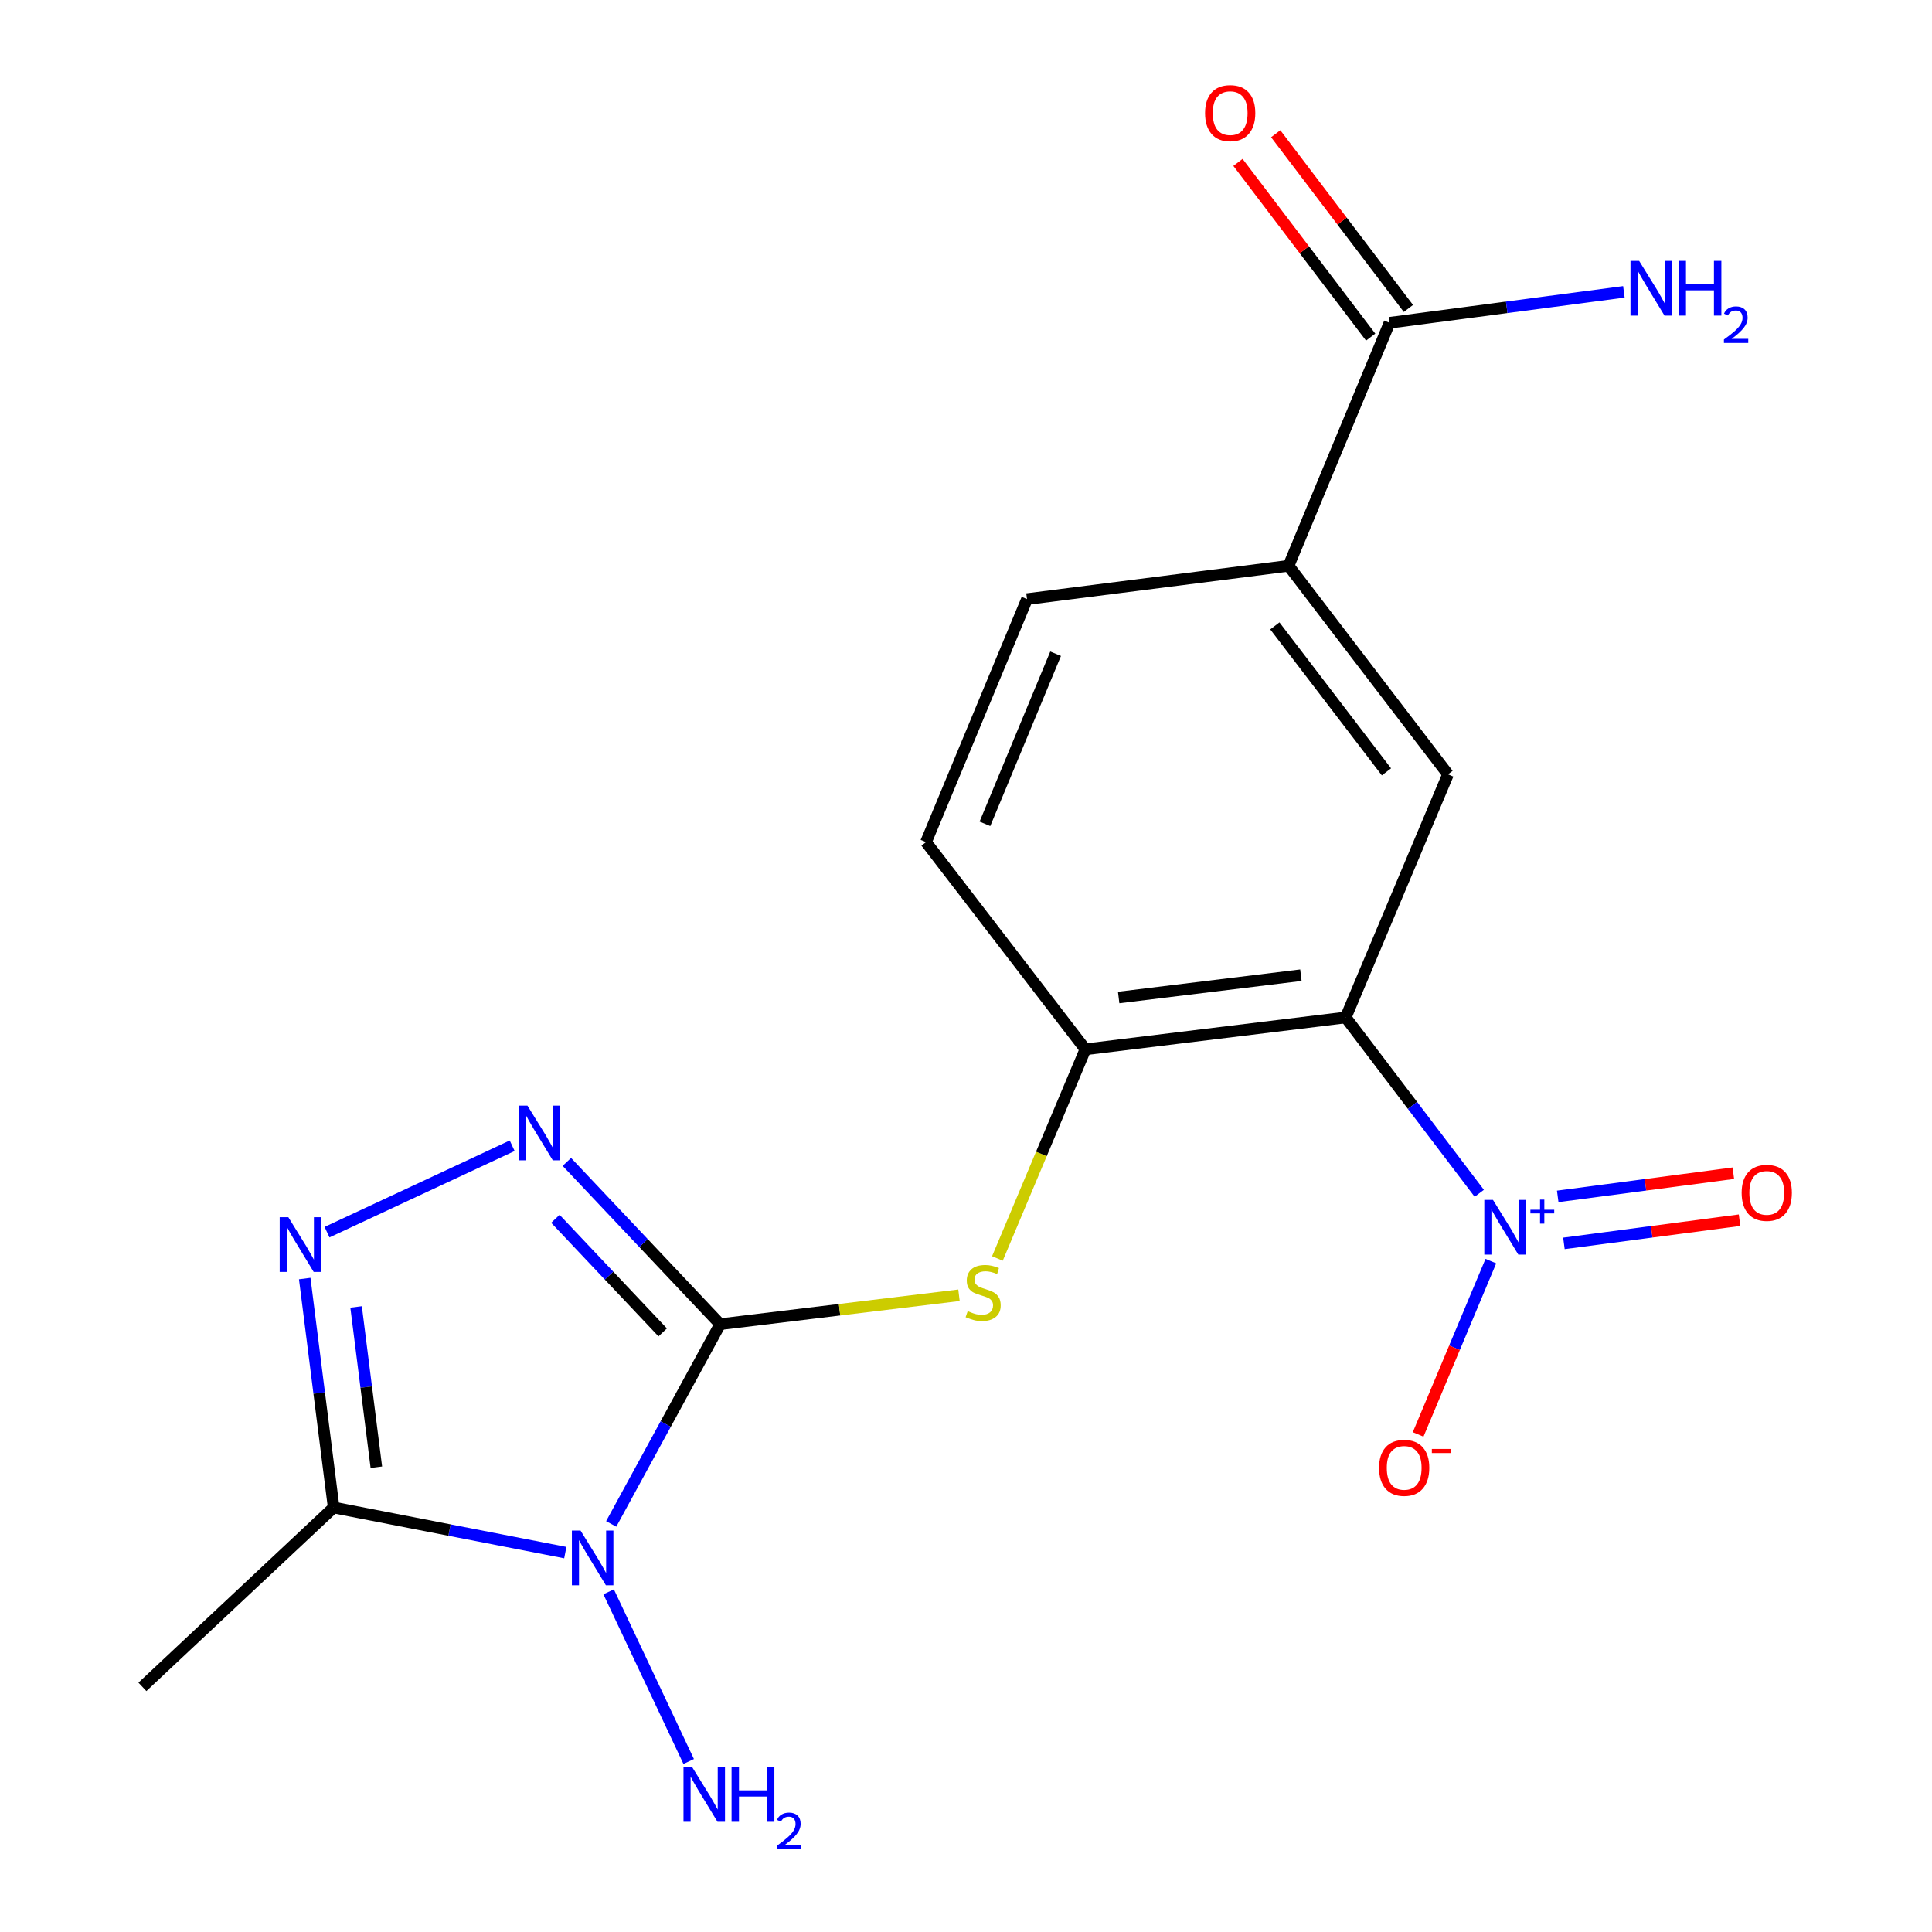 <?xml version='1.0' encoding='iso-8859-1'?>
<svg version='1.1' baseProfile='full'
              xmlns='http://www.w3.org/2000/svg'
                      xmlns:rdkit='http://www.rdkit.org/xml'
                      xmlns:xlink='http://www.w3.org/1999/xlink'
                  xml:space='preserve'
width='1000px' height='1000px' viewBox='0 0 1000 1000'>
<!-- END OF HEADER -->
<rect style='opacity:1.0;fill:#FFFFFF;stroke:none' width='1000' height='1000' x='0' y='0'> </rect>
<path class='bond-0' d='M 372.747,685.405 L 344.552,737.09' style='fill:none;fill-rule:evenodd;stroke:#000000;stroke-width:6px;stroke-linecap:butt;stroke-linejoin:miter;stroke-opacity:1' />
<path class='bond-0' d='M 344.552,737.09 L 316.357,788.776' style='fill:none;fill-rule:evenodd;stroke:#0000FF;stroke-width:6px;stroke-linecap:butt;stroke-linejoin:miter;stroke-opacity:1' />
<path class='bond-2' d='M 372.747,685.405 L 333.076,643.403' style='fill:none;fill-rule:evenodd;stroke:#000000;stroke-width:6px;stroke-linecap:butt;stroke-linejoin:miter;stroke-opacity:1' />
<path class='bond-2' d='M 333.076,643.403 L 293.406,601.402' style='fill:none;fill-rule:evenodd;stroke:#0000FF;stroke-width:6px;stroke-linecap:butt;stroke-linejoin:miter;stroke-opacity:1' />
<path class='bond-2' d='M 343.011,689.65 L 315.241,660.249' style='fill:none;fill-rule:evenodd;stroke:#000000;stroke-width:6px;stroke-linecap:butt;stroke-linejoin:miter;stroke-opacity:1' />
<path class='bond-2' d='M 315.241,660.249 L 287.471,630.848' style='fill:none;fill-rule:evenodd;stroke:#0000FF;stroke-width:6px;stroke-linecap:butt;stroke-linejoin:miter;stroke-opacity:1' />
<path class='bond-6' d='M 372.747,685.405 L 434.559,677.917' style='fill:none;fill-rule:evenodd;stroke:#000000;stroke-width:6px;stroke-linecap:butt;stroke-linejoin:miter;stroke-opacity:1' />
<path class='bond-6' d='M 434.559,677.917 L 496.371,670.428' style='fill:none;fill-rule:evenodd;stroke:#CCCC00;stroke-width:6px;stroke-linecap:butt;stroke-linejoin:miter;stroke-opacity:1' />
<path class='bond-5' d='M 292.599,803.625 L 232.652,791.953' style='fill:none;fill-rule:evenodd;stroke:#0000FF;stroke-width:6px;stroke-linecap:butt;stroke-linejoin:miter;stroke-opacity:1' />
<path class='bond-5' d='M 232.652,791.953 L 172.706,780.28' style='fill:none;fill-rule:evenodd;stroke:#000000;stroke-width:6px;stroke-linecap:butt;stroke-linejoin:miter;stroke-opacity:1' />
<path class='bond-13' d='M 315.031,823.925 L 356.466,911.743' style='fill:none;fill-rule:evenodd;stroke:#0000FF;stroke-width:6px;stroke-linecap:butt;stroke-linejoin:miter;stroke-opacity:1' />
<path class='bond-1' d='M 696.531,526.634 L 561.789,543.126' style='fill:none;fill-rule:evenodd;stroke:#000000;stroke-width:6px;stroke-linecap:butt;stroke-linejoin:miter;stroke-opacity:1' />
<path class='bond-1' d='M 673.34,504.756 L 579.02,516.301' style='fill:none;fill-rule:evenodd;stroke:#000000;stroke-width:6px;stroke-linecap:butt;stroke-linejoin:miter;stroke-opacity:1' />
<path class='bond-3' d='M 696.531,526.634 L 731.101,572.143' style='fill:none;fill-rule:evenodd;stroke:#000000;stroke-width:6px;stroke-linecap:butt;stroke-linejoin:miter;stroke-opacity:1' />
<path class='bond-3' d='M 731.101,572.143 L 765.672,617.652' style='fill:none;fill-rule:evenodd;stroke:#0000FF;stroke-width:6px;stroke-linecap:butt;stroke-linejoin:miter;stroke-opacity:1' />
<path class='bond-8' d='M 696.531,526.634 L 749.496,400.806' style='fill:none;fill-rule:evenodd;stroke:#000000;stroke-width:6px;stroke-linecap:butt;stroke-linejoin:miter;stroke-opacity:1' />
<path class='bond-4' d='M 265.108,593.033 L 169.269,637.765' style='fill:none;fill-rule:evenodd;stroke:#0000FF;stroke-width:6px;stroke-linecap:butt;stroke-linejoin:miter;stroke-opacity:1' />
<path class='bond-11' d='M 771.661,652.755 L 752.844,697.604' style='fill:none;fill-rule:evenodd;stroke:#0000FF;stroke-width:6px;stroke-linecap:butt;stroke-linejoin:miter;stroke-opacity:1' />
<path class='bond-11' d='M 752.844,697.604 L 734.027,742.454' style='fill:none;fill-rule:evenodd;stroke:#FF0000;stroke-width:6px;stroke-linecap:butt;stroke-linejoin:miter;stroke-opacity:1' />
<path class='bond-12' d='M 809.484,643.572 L 854.935,637.571' style='fill:none;fill-rule:evenodd;stroke:#0000FF;stroke-width:6px;stroke-linecap:butt;stroke-linejoin:miter;stroke-opacity:1' />
<path class='bond-12' d='M 854.935,637.571 L 900.386,631.571' style='fill:none;fill-rule:evenodd;stroke:#FF0000;stroke-width:6px;stroke-linecap:butt;stroke-linejoin:miter;stroke-opacity:1' />
<path class='bond-12' d='M 806.273,619.25 L 851.724,613.249' style='fill:none;fill-rule:evenodd;stroke:#0000FF;stroke-width:6px;stroke-linecap:butt;stroke-linejoin:miter;stroke-opacity:1' />
<path class='bond-12' d='M 851.724,613.249 L 897.175,607.249' style='fill:none;fill-rule:evenodd;stroke:#FF0000;stroke-width:6px;stroke-linecap:butt;stroke-linejoin:miter;stroke-opacity:1' />
<path class='bond-19' d='M 157.729,661.778 L 165.217,721.029' style='fill:none;fill-rule:evenodd;stroke:#0000FF;stroke-width:6px;stroke-linecap:butt;stroke-linejoin:miter;stroke-opacity:1' />
<path class='bond-19' d='M 165.217,721.029 L 172.706,780.28' style='fill:none;fill-rule:evenodd;stroke:#000000;stroke-width:6px;stroke-linecap:butt;stroke-linejoin:miter;stroke-opacity:1' />
<path class='bond-19' d='M 184.315,676.477 L 189.557,717.953' style='fill:none;fill-rule:evenodd;stroke:#0000FF;stroke-width:6px;stroke-linecap:butt;stroke-linejoin:miter;stroke-opacity:1' />
<path class='bond-19' d='M 189.557,717.953 L 194.799,759.429' style='fill:none;fill-rule:evenodd;stroke:#000000;stroke-width:6px;stroke-linecap:butt;stroke-linejoin:miter;stroke-opacity:1' />
<path class='bond-18' d='M 172.706,780.28 L 73.714,873.111' style='fill:none;fill-rule:evenodd;stroke:#000000;stroke-width:6px;stroke-linecap:butt;stroke-linejoin:miter;stroke-opacity:1' />
<path class='bond-7' d='M 516.254,651.382 L 539.022,597.254' style='fill:none;fill-rule:evenodd;stroke:#CCCC00;stroke-width:6px;stroke-linecap:butt;stroke-linejoin:miter;stroke-opacity:1' />
<path class='bond-7' d='M 539.022,597.254 L 561.789,543.126' style='fill:none;fill-rule:evenodd;stroke:#000000;stroke-width:6px;stroke-linecap:butt;stroke-linejoin:miter;stroke-opacity:1' />
<path class='bond-14' d='M 561.789,543.126 L 479.303,435.875' style='fill:none;fill-rule:evenodd;stroke:#000000;stroke-width:6px;stroke-linecap:butt;stroke-linejoin:miter;stroke-opacity:1' />
<path class='bond-20' d='M 749.496,400.806 L 666.969,292.86' style='fill:none;fill-rule:evenodd;stroke:#000000;stroke-width:6px;stroke-linecap:butt;stroke-linejoin:miter;stroke-opacity:1' />
<path class='bond-20' d='M 717.627,399.514 L 659.858,323.952' style='fill:none;fill-rule:evenodd;stroke:#000000;stroke-width:6px;stroke-linecap:butt;stroke-linejoin:miter;stroke-opacity:1' />
<path class='bond-9' d='M 666.969,292.86 L 531.573,310.087' style='fill:none;fill-rule:evenodd;stroke:#000000;stroke-width:6px;stroke-linecap:butt;stroke-linejoin:miter;stroke-opacity:1' />
<path class='bond-10' d='M 666.969,292.86 L 719.225,167.072' style='fill:none;fill-rule:evenodd;stroke:#000000;stroke-width:6px;stroke-linecap:butt;stroke-linejoin:miter;stroke-opacity:1' />
<path class='bond-15' d='M 728.993,159.653 L 694.65,114.437' style='fill:none;fill-rule:evenodd;stroke:#000000;stroke-width:6px;stroke-linecap:butt;stroke-linejoin:miter;stroke-opacity:1' />
<path class='bond-15' d='M 694.65,114.437 L 660.307,69.222' style='fill:none;fill-rule:evenodd;stroke:#FF0000;stroke-width:6px;stroke-linecap:butt;stroke-linejoin:miter;stroke-opacity:1' />
<path class='bond-15' d='M 709.456,174.492 L 675.113,129.276' style='fill:none;fill-rule:evenodd;stroke:#000000;stroke-width:6px;stroke-linecap:butt;stroke-linejoin:miter;stroke-opacity:1' />
<path class='bond-15' d='M 675.113,129.276 L 640.77,84.061' style='fill:none;fill-rule:evenodd;stroke:#FF0000;stroke-width:6px;stroke-linecap:butt;stroke-linejoin:miter;stroke-opacity:1' />
<path class='bond-17' d='M 719.225,167.072 L 779.872,159.066' style='fill:none;fill-rule:evenodd;stroke:#000000;stroke-width:6px;stroke-linecap:butt;stroke-linejoin:miter;stroke-opacity:1' />
<path class='bond-17' d='M 779.872,159.066 L 840.52,151.059' style='fill:none;fill-rule:evenodd;stroke:#0000FF;stroke-width:6px;stroke-linecap:butt;stroke-linejoin:miter;stroke-opacity:1' />
<path class='bond-16' d='M 479.303,435.875 L 531.573,310.087' style='fill:none;fill-rule:evenodd;stroke:#000000;stroke-width:6px;stroke-linecap:butt;stroke-linejoin:miter;stroke-opacity:1' />
<path class='bond-16' d='M 509.799,426.421 L 546.387,338.37' style='fill:none;fill-rule:evenodd;stroke:#000000;stroke-width:6px;stroke-linecap:butt;stroke-linejoin:miter;stroke-opacity:1' />
<path  class='atom-1' d='M 300.493 792.221
L 309.773 807.221
Q 310.693 808.701, 312.173 811.381
Q 313.653 814.061, 313.733 814.221
L 313.733 792.221
L 317.493 792.221
L 317.493 820.541
L 313.613 820.541
L 303.653 804.141
Q 302.493 802.221, 301.253 800.021
Q 300.053 797.821, 299.693 797.141
L 299.693 820.541
L 296.013 820.541
L 296.013 792.221
L 300.493 792.221
' fill='#0000FF'/>
<path  class='atom-3' d='M 273.002 572.267
L 282.282 587.267
Q 283.202 588.747, 284.682 591.427
Q 286.162 594.107, 286.242 594.267
L 286.242 572.267
L 290.002 572.267
L 290.002 600.587
L 286.122 600.587
L 276.162 584.187
Q 275.002 582.267, 273.762 580.067
Q 272.562 577.867, 272.202 577.187
L 272.202 600.587
L 268.522 600.587
L 268.522 572.267
L 273.002 572.267
' fill='#0000FF'/>
<path  class='atom-4' d='M 772.758 621.061
L 782.038 636.061
Q 782.958 637.541, 784.438 640.221
Q 785.918 642.901, 785.998 643.061
L 785.998 621.061
L 789.758 621.061
L 789.758 649.381
L 785.878 649.381
L 775.918 632.981
Q 774.758 631.061, 773.518 628.861
Q 772.318 626.661, 771.958 625.981
L 771.958 649.381
L 768.278 649.381
L 768.278 621.061
L 772.758 621.061
' fill='#0000FF'/>
<path  class='atom-4' d='M 792.134 626.166
L 797.123 626.166
L 797.123 620.912
L 799.341 620.912
L 799.341 626.166
L 804.462 626.166
L 804.462 628.066
L 799.341 628.066
L 799.341 633.346
L 797.123 633.346
L 797.123 628.066
L 792.134 628.066
L 792.134 626.166
' fill='#0000FF'/>
<path  class='atom-5' d='M 149.245 630.029
L 158.525 645.029
Q 159.445 646.509, 160.925 649.189
Q 162.405 651.869, 162.485 652.029
L 162.485 630.029
L 166.245 630.029
L 166.245 658.349
L 162.365 658.349
L 152.405 641.949
Q 151.245 640.029, 150.005 637.829
Q 148.805 635.629, 148.445 634.949
L 148.445 658.349
L 144.765 658.349
L 144.765 630.029
L 149.245 630.029
' fill='#0000FF'/>
<path  class='atom-7' d='M 500.879 678.633
Q 501.199 678.753, 502.519 679.313
Q 503.839 679.873, 505.279 680.233
Q 506.759 680.553, 508.199 680.553
Q 510.879 680.553, 512.439 679.273
Q 513.999 677.953, 513.999 675.673
Q 513.999 674.113, 513.199 673.153
Q 512.439 672.193, 511.239 671.673
Q 510.039 671.153, 508.039 670.553
Q 505.519 669.793, 503.999 669.073
Q 502.519 668.353, 501.439 666.833
Q 500.399 665.313, 500.399 662.753
Q 500.399 659.193, 502.799 656.993
Q 505.239 654.793, 510.039 654.793
Q 513.319 654.793, 517.039 656.353
L 516.119 659.433
Q 512.719 658.033, 510.159 658.033
Q 507.399 658.033, 505.879 659.193
Q 504.359 660.313, 504.399 662.273
Q 504.399 663.793, 505.159 664.713
Q 505.959 665.633, 507.079 666.153
Q 508.239 666.673, 510.159 667.273
Q 512.719 668.073, 514.239 668.873
Q 515.759 669.673, 516.839 671.313
Q 517.959 672.913, 517.959 675.673
Q 517.959 679.593, 515.319 681.713
Q 512.719 683.793, 508.359 683.793
Q 505.839 683.793, 503.919 683.233
Q 502.039 682.713, 499.799 681.793
L 500.879 678.633
' fill='#CCCC00'/>
<path  class='atom-12' d='M 713.803 759.753
Q 713.803 752.953, 717.163 749.153
Q 720.523 745.353, 726.803 745.353
Q 733.083 745.353, 736.443 749.153
Q 739.803 752.953, 739.803 759.753
Q 739.803 766.633, 736.403 770.553
Q 733.003 774.433, 726.803 774.433
Q 720.563 774.433, 717.163 770.553
Q 713.803 766.673, 713.803 759.753
M 726.803 771.233
Q 731.123 771.233, 733.443 768.353
Q 735.803 765.433, 735.803 759.753
Q 735.803 754.193, 733.443 751.393
Q 731.123 748.553, 726.803 748.553
Q 722.483 748.553, 720.123 751.353
Q 717.803 754.153, 717.803 759.753
Q 717.803 765.473, 720.123 768.353
Q 722.483 771.233, 726.803 771.233
' fill='#FF0000'/>
<path  class='atom-12' d='M 741.123 749.975
L 750.812 749.975
L 750.812 752.087
L 741.123 752.087
L 741.123 749.975
' fill='#FF0000'/>
<path  class='atom-13' d='M 901.468 617.419
Q 901.468 610.619, 904.828 606.819
Q 908.188 603.019, 914.468 603.019
Q 920.748 603.019, 924.108 606.819
Q 927.468 610.619, 927.468 617.419
Q 927.468 624.299, 924.068 628.219
Q 920.668 632.099, 914.468 632.099
Q 908.228 632.099, 904.828 628.219
Q 901.468 624.339, 901.468 617.419
M 914.468 628.899
Q 918.788 628.899, 921.108 626.019
Q 923.468 623.099, 923.468 617.419
Q 923.468 611.859, 921.108 609.059
Q 918.788 606.219, 914.468 606.219
Q 910.148 606.219, 907.788 609.019
Q 905.468 611.819, 905.468 617.419
Q 905.468 623.139, 907.788 626.019
Q 910.148 628.899, 914.468 628.899
' fill='#FF0000'/>
<path  class='atom-14' d='M 358.255 914.642
L 367.535 929.642
Q 368.455 931.122, 369.935 933.802
Q 371.415 936.482, 371.495 936.642
L 371.495 914.642
L 375.255 914.642
L 375.255 942.962
L 371.375 942.962
L 361.415 926.562
Q 360.255 924.642, 359.015 922.442
Q 357.815 920.242, 357.455 919.562
L 357.455 942.962
L 353.775 942.962
L 353.775 914.642
L 358.255 914.642
' fill='#0000FF'/>
<path  class='atom-14' d='M 378.655 914.642
L 382.495 914.642
L 382.495 926.682
L 396.975 926.682
L 396.975 914.642
L 400.815 914.642
L 400.815 942.962
L 396.975 942.962
L 396.975 929.882
L 382.495 929.882
L 382.495 942.962
L 378.655 942.962
L 378.655 914.642
' fill='#0000FF'/>
<path  class='atom-14' d='M 402.188 941.968
Q 402.874 940.2, 404.511 939.223
Q 406.148 938.22, 408.418 938.22
Q 411.243 938.22, 412.827 939.751
Q 414.411 941.282, 414.411 944.001
Q 414.411 946.773, 412.352 949.36
Q 410.319 951.948, 406.095 955.01
L 414.728 955.01
L 414.728 957.122
L 402.135 957.122
L 402.135 955.353
Q 405.62 952.872, 407.679 951.024
Q 409.765 949.176, 410.768 947.512
Q 411.771 945.849, 411.771 944.133
Q 411.771 942.338, 410.873 941.335
Q 409.976 940.332, 408.418 940.332
Q 406.913 940.332, 405.91 940.939
Q 404.907 941.546, 404.194 942.892
L 402.188 941.968
' fill='#0000FF'/>
<path  class='atom-16' d='M 623.738 58.552
Q 623.738 51.752, 627.098 47.952
Q 630.458 44.152, 636.738 44.152
Q 643.018 44.152, 646.378 47.952
Q 649.738 51.752, 649.738 58.552
Q 649.738 65.432, 646.338 69.352
Q 642.938 73.232, 636.738 73.232
Q 630.498 73.232, 627.098 69.352
Q 623.738 65.472, 623.738 58.552
M 636.738 70.032
Q 641.058 70.032, 643.378 67.152
Q 645.738 64.232, 645.738 58.552
Q 645.738 52.992, 643.378 50.192
Q 641.058 47.352, 636.738 47.352
Q 632.418 47.352, 630.058 50.152
Q 627.738 52.952, 627.738 58.552
Q 627.738 64.272, 630.058 67.152
Q 632.418 70.032, 636.738 70.032
' fill='#FF0000'/>
<path  class='atom-18' d='M 848.415 135.03
L 857.695 150.03
Q 858.615 151.51, 860.095 154.19
Q 861.575 156.87, 861.655 157.03
L 861.655 135.03
L 865.415 135.03
L 865.415 163.35
L 861.535 163.35
L 851.575 146.95
Q 850.415 145.03, 849.175 142.83
Q 847.975 140.63, 847.615 139.95
L 847.615 163.35
L 843.935 163.35
L 843.935 135.03
L 848.415 135.03
' fill='#0000FF'/>
<path  class='atom-18' d='M 868.815 135.03
L 872.655 135.03
L 872.655 147.07
L 887.135 147.07
L 887.135 135.03
L 890.975 135.03
L 890.975 163.35
L 887.135 163.35
L 887.135 150.27
L 872.655 150.27
L 872.655 163.35
L 868.815 163.35
L 868.815 135.03
' fill='#0000FF'/>
<path  class='atom-18' d='M 892.348 162.357
Q 893.035 160.588, 894.671 159.611
Q 896.308 158.608, 898.579 158.608
Q 901.403 158.608, 902.987 160.139
Q 904.571 161.67, 904.571 164.389
Q 904.571 167.161, 902.512 169.749
Q 900.479 172.336, 896.255 175.398
L 904.888 175.398
L 904.888 177.51
L 892.295 177.51
L 892.295 175.741
Q 895.78 173.26, 897.839 171.412
Q 899.925 169.564, 900.928 167.901
Q 901.931 166.237, 901.931 164.521
Q 901.931 162.726, 901.034 161.723
Q 900.136 160.72, 898.579 160.72
Q 897.074 160.72, 896.071 161.327
Q 895.067 161.934, 894.355 163.281
L 892.348 162.357
' fill='#0000FF'/>
</svg>
